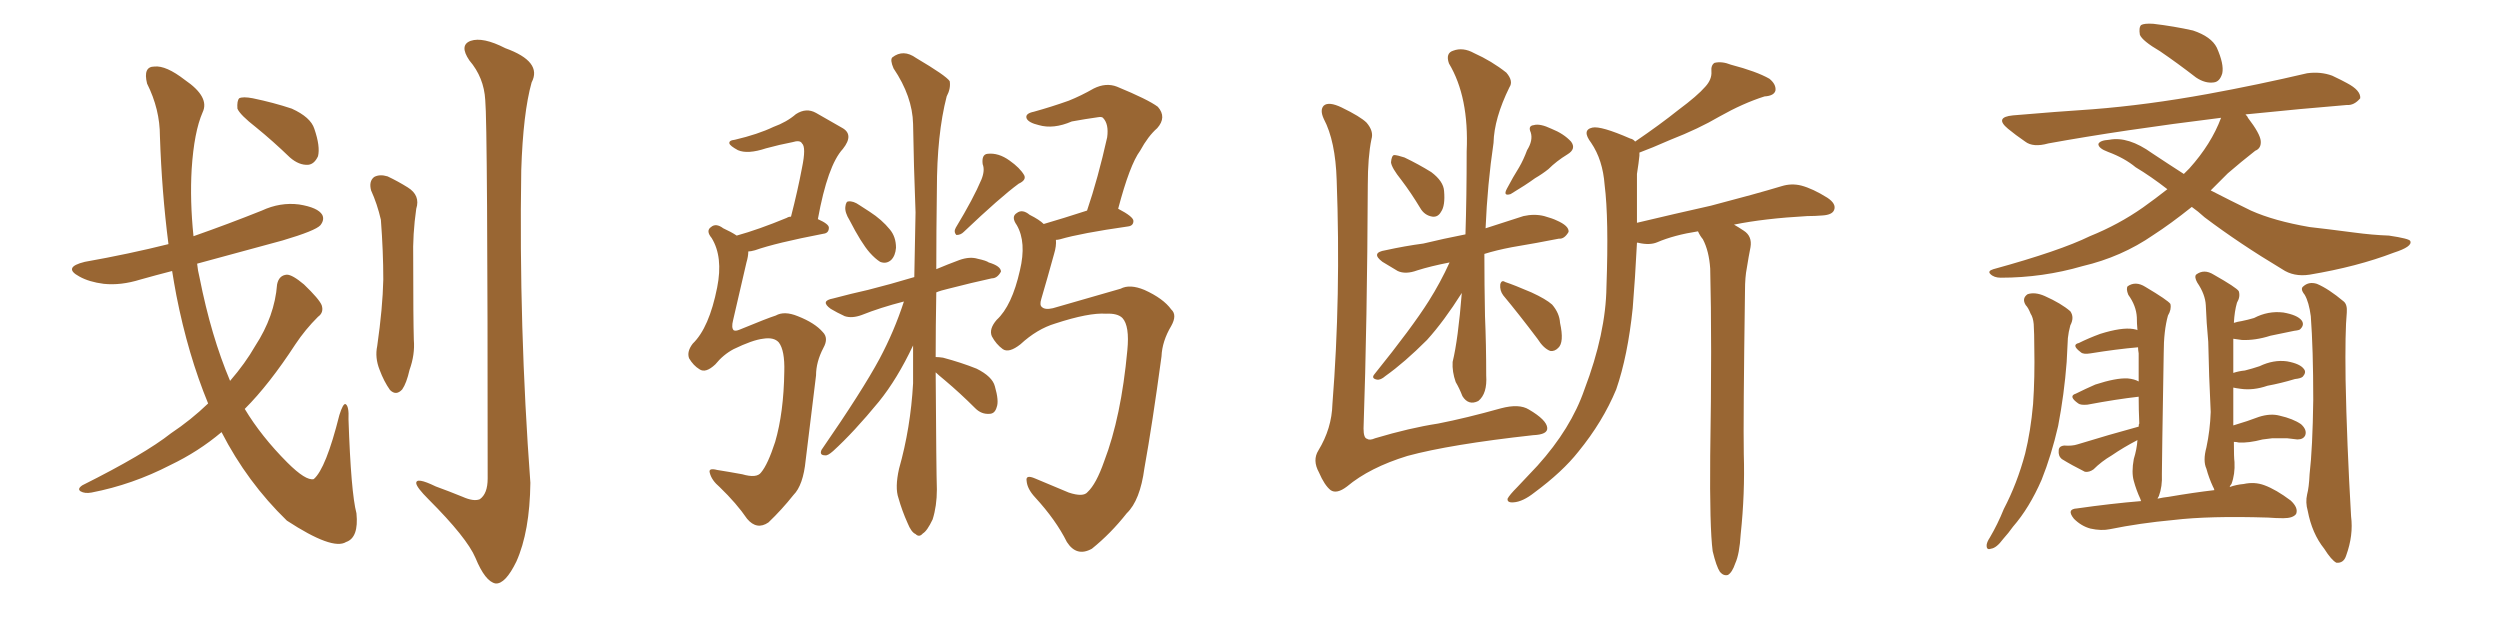 <svg xmlns="http://www.w3.org/2000/svg" xmlns:xlink="http://www.w3.org/1999/xlink" width="600" height="150"><path fill="#996633" padding="10" d="M49.95 96.83L49.95 96.83Q45.12 85.11 42.33 70.90L42.33 70.90Q41.75 67.82 41.31 65.04L41.31 65.04Q37.35 66.06 33.69 67.09L33.69 67.09Q29.00 68.55 24.90 68.12L24.90 68.12Q21.39 67.68 19.04 66.36L19.04 66.36Q14.94 64.16 20.36 62.84L20.36 62.84Q31.05 60.94 40.43 58.59L40.43 58.59Q38.82 46.00 38.38 32.67L38.38 32.67Q38.38 26.22 35.30 20.07L35.30 20.07Q34.28 15.97 37.06 15.97L37.06 15.97Q39.84 15.67 44.38 19.19L44.38 19.19Q50.39 23.29 48.63 26.95L48.63 26.95Q46.58 31.64 46.00 40.58L46.00 40.58Q45.56 48.19 46.44 56.69L46.44 56.69Q54.79 53.76 62.84 50.54L62.84 50.54Q67.24 48.49 71.78 49.07L71.78 49.07Q76.32 49.80 77.34 51.56L77.34 51.56Q77.93 52.73 76.90 54.05L76.90 54.05Q75.73 55.37 67.82 57.71L67.82 57.71Q57.42 60.50 47.31 63.28L47.31 63.28Q47.46 64.89 47.90 66.65L47.90 66.65Q50.68 80.71 55.22 91.41L55.22 91.41Q58.89 87.16 61.23 83.06L61.23 83.06Q65.92 75.88 66.50 68.26L66.50 68.26Q66.94 66.06 68.85 65.92L68.85 65.92Q70.17 65.92 72.95 68.26L72.95 68.26Q76.61 71.78 77.20 73.24L77.20 73.24Q77.78 75 76.32 76.03L76.32 76.03Q73.24 79.10 70.90 82.62L70.90 82.62Q64.60 92.29 58.74 98.14L58.74 98.14Q62.70 104.74 68.99 111.04L68.99 111.04Q73.39 115.43 75.29 114.99L75.29 114.99Q78.22 112.50 81.45 99.61L81.45 99.61Q82.32 96.83 82.91 96.97L82.91 96.97Q83.79 97.41 83.64 100.63L83.64 100.63Q84.23 118.21 85.55 123.19L85.55 123.19Q86.13 129.05 83.06 130.08L83.06 130.08Q79.83 132.13 68.85 124.95L68.85 124.95Q59.33 115.72 53.17 103.71L53.17 103.71Q47.61 108.40 40.87 111.62L40.87 111.62Q31.79 116.31 21.97 118.21L21.97 118.21Q20.36 118.51 19.34 117.92L19.34 117.92Q18.46 117.33 19.78 116.46L19.78 116.46Q34.72 108.98 41.02 104.00L41.02 104.00Q45.85 100.78 49.95 96.83ZM61.52 30.62L61.52 30.62Q57.57 27.54 56.98 26.07L56.98 26.07Q56.84 24.17 57.42 23.58L57.42 23.58Q58.30 23.14 60.64 23.58L60.64 23.58Q65.63 24.61 70.02 26.07L70.02 26.07Q74.56 28.13 75.44 30.91L75.44 30.91Q76.90 35.16 76.32 37.50L76.32 37.50Q75.44 39.40 73.97 39.55L73.97 39.55Q71.78 39.70 69.58 37.79L69.58 37.79Q65.48 33.84 61.52 30.62ZM89.06 45.70L89.06 45.70Q88.48 43.51 89.79 42.48L89.79 42.48Q91.11 41.75 93.02 42.33L93.02 42.33Q95.51 43.51 97.85 44.97L97.85 44.97Q100.93 46.88 99.90 50.10L99.90 50.10Q99.02 56.25 99.17 62.11L99.17 62.11Q99.17 76.61 99.32 81.59L99.32 81.59Q99.61 85.11 98.29 88.77L98.29 88.77Q97.56 91.99 96.53 93.46L96.53 93.46Q95.07 95.07 93.60 93.60L93.60 93.60Q92.14 91.55 91.11 88.77L91.11 88.77Q89.94 85.84 90.53 83.06L90.53 83.06Q91.85 73.83 91.99 67.09L91.99 67.09Q91.99 60.35 91.41 52.73L91.41 52.73Q90.53 48.93 89.06 45.70ZM116.46 24.02L116.46 24.02L116.46 24.02Q116.16 18.60 112.65 14.50L112.65 14.50Q110.16 10.84 112.94 9.81L112.94 9.81Q115.87 8.79 121.29 11.57L121.29 11.57Q130.22 14.79 127.59 19.78L127.59 19.78Q125.54 27.10 125.10 40.87L125.10 40.87Q124.51 78.37 127.29 115.87L127.29 115.87Q127.15 127.59 123.93 134.77L123.93 134.77Q121.29 140.19 118.95 140.04L118.95 140.04Q116.46 139.60 114.11 133.89L114.11 133.89Q112.06 129.05 102.83 119.82L102.83 119.82Q100.05 117.04 99.90 116.02L99.90 116.02Q99.76 114.40 104.59 116.75L104.59 116.75Q107.81 117.92 111.04 119.24L111.04 119.24Q113.67 120.41 115.14 119.82L115.14 119.82Q117.04 118.51 117.04 114.84L117.04 114.84Q117.04 29.74 116.46 24.02ZM183.11 81.30L183.11 81.30Q180.62 81.59 176.07 83.79L176.07 83.79Q173.58 85.11 171.68 87.45L171.68 87.45Q169.34 89.65 167.87 88.62L167.87 88.62Q166.41 87.74 165.38 85.99L165.38 85.99Q164.79 84.38 166.26 82.47L166.26 82.47Q170.21 78.66 172.12 68.99L172.12 68.99Q173.58 61.67 170.80 57.13L170.80 57.13Q169.34 55.37 170.65 54.49L170.65 54.49Q171.83 53.47 173.58 54.79L173.58 54.79Q175.49 55.66 176.81 56.54L176.81 56.54Q182.08 55.08 188.82 52.29L188.82 52.29Q189.26 52.00 189.84 52.00L189.84 52.00Q191.46 45.70 192.48 40.28L192.48 40.28Q193.51 35.30 192.48 34.42L192.48 34.42Q192.04 33.54 190.14 34.13L190.14 34.13Q187.06 34.72 183.84 35.60L183.84 35.60Q179.44 37.06 177.10 36.04L177.10 36.04Q175.20 35.01 175.05 34.42L175.05 34.42Q174.90 33.69 176.37 33.54L176.37 33.54Q181.93 32.23 185.60 30.47L185.60 30.47Q188.82 29.30 191.02 27.39L191.02 27.39Q193.51 25.78 195.85 27.10L195.85 27.10Q199.37 29.15 202.00 30.62L202.00 30.62Q205.08 32.23 202.29 35.74L202.29 35.74Q198.63 39.70 196.29 52.59L196.29 52.59Q198.93 53.76 198.93 54.64L198.93 54.64Q198.93 55.96 197.61 56.10L197.61 56.10Q186.18 58.30 181.20 60.06L181.20 60.06Q180.18 60.35 179.59 60.35L179.59 60.35Q179.59 61.52 179.15 62.99L179.15 62.99Q177.39 70.61 175.93 76.90L175.93 76.90Q175.49 78.66 176.07 79.25L176.07 79.25Q176.51 79.54 177.54 79.10L177.54 79.10Q184.28 76.32 186.18 75.73L186.18 75.73Q188.23 74.56 191.46 75.88L191.46 75.88Q195.56 77.49 197.46 79.69L197.46 79.69Q198.93 81.15 197.61 83.50L197.61 83.50Q195.85 86.87 195.85 90.09L195.85 90.09Q194.38 102.39 193.36 110.45L193.36 110.45Q192.77 116.46 190.43 118.80L190.43 118.80Q187.65 122.31 184.42 125.39L184.42 125.39Q181.64 127.29 179.30 124.51L179.30 124.51Q176.81 120.85 172.71 116.89L172.71 116.89Q170.80 115.28 170.36 113.53L170.36 113.53Q169.92 112.21 172.12 112.79L172.12 112.79Q174.90 113.23 178.13 113.82L178.13 113.82Q181.64 114.84 182.67 113.38L182.67 113.38Q184.28 111.47 186.04 106.05L186.04 106.05Q188.09 99.02 188.23 89.21L188.23 89.21Q188.38 84.08 186.91 82.18L186.91 82.18Q185.74 80.86 183.11 81.30ZM203.91 52.88L203.91 52.88Q202.73 50.98 202.88 49.66L202.88 49.66Q203.03 48.34 203.61 48.34L203.61 48.34Q204.79 48.19 206.25 49.22L206.25 49.22Q207.42 49.95 208.74 50.83L208.74 50.83Q211.67 52.73 213.57 55.08L213.57 55.08Q215.04 56.84 215.04 59.47L215.04 59.47Q214.89 61.38 213.87 62.40L213.87 62.40Q212.70 63.43 211.23 62.84L211.23 62.84Q210.06 62.11 208.74 60.64L208.74 60.64Q206.69 58.30 203.91 52.88ZM235.55 43.07L235.55 43.07Q236.43 40.87 235.84 39.40L235.84 39.40Q235.55 37.06 237.01 36.91L237.01 36.91Q239.65 36.62 242.29 38.53L242.29 38.53Q244.78 40.28 245.80 42.04L245.80 42.04Q246.39 43.21 244.48 44.09L244.48 44.09Q240.09 47.31 231.30 55.66L231.30 55.66Q230.57 56.40 229.54 56.40L229.54 56.40Q228.81 55.66 229.39 54.64L229.39 54.64Q233.64 47.61 235.55 43.07ZM224.56 89.36L224.56 89.36Q224.71 113.38 224.85 117.48L224.85 117.48Q224.85 121.44 223.83 124.66L223.83 124.66Q222.51 127.44 221.48 128.03L221.48 128.03Q220.61 129.05 219.73 128.17L219.73 128.17Q218.70 127.73 217.82 125.54L217.82 125.54Q216.50 122.61 215.63 119.53L215.63 119.53Q214.75 117.04 215.77 112.50L215.77 112.50Q218.55 102.69 219.14 91.99L219.14 91.99Q219.14 87.30 219.14 82.91L219.14 82.91Q215.33 90.97 210.94 96.39L210.94 96.39Q204.93 103.71 199.95 108.25L199.95 108.25Q198.63 109.42 198.05 109.28L198.05 109.28Q196.58 109.28 197.17 107.96L197.17 107.96Q206.98 93.75 211.08 86.13L211.08 86.13Q214.60 79.54 216.94 72.36L216.94 72.36Q211.23 73.83 206.84 75.59L206.84 75.59Q204.49 76.46 202.73 75.88L202.73 75.88Q200.83 75 199.37 74.12L199.37 74.12Q196.73 72.22 199.95 71.63L199.95 71.63Q204.35 70.46 208.30 69.58L208.30 69.58Q213.57 68.26 219.43 66.50L219.43 66.50Q219.58 58.59 219.73 50.98L219.73 50.98Q219.29 39.55 219.14 29.74L219.14 29.74Q218.99 23.14 214.45 16.41L214.45 16.41Q213.57 14.36 214.16 13.77L214.16 13.77Q216.80 11.72 219.87 13.92L219.87 13.92Q227.05 18.16 227.93 19.48L227.93 19.48Q228.22 21.24 227.20 23.14L227.20 23.14Q224.85 32.23 224.85 45.56L224.85 45.56Q224.71 55.66 224.71 64.60L224.71 64.60Q227.49 63.43 230.27 62.40L230.27 62.40Q232.76 61.52 234.67 62.11L234.67 62.11Q236.72 62.55 237.30 62.99L237.30 62.99Q240.23 63.87 240.23 65.19L240.23 65.19Q239.36 66.80 238.04 66.80L238.04 66.80Q233.35 67.82 227.64 69.29L227.64 69.29Q225.73 69.73 224.71 70.17L224.71 70.17Q224.56 78.52 224.56 85.69L224.56 85.69Q225.29 85.69 226.32 85.84L226.32 85.84Q230.71 87.01 234.38 88.48L234.38 88.48Q238.18 90.38 238.77 92.72L238.77 92.72Q239.79 96.24 239.21 97.71L239.21 97.71Q238.77 99.32 237.45 99.32L237.45 99.32Q235.55 99.46 234.08 98.00L234.08 98.00Q230.42 94.34 226.76 91.26L226.76 91.26Q225.15 89.94 224.56 89.36ZM265.43 75.29L265.43 75.29L265.43 75.29Q261.33 75 253.27 77.64L253.27 77.64Q248.88 78.96 244.92 82.62L244.92 82.62Q242.14 84.81 240.67 83.79L240.67 83.79Q239.06 82.62 238.04 80.71L238.04 80.71Q237.30 78.96 239.21 76.76L239.21 76.76Q242.87 73.39 244.78 64.89L244.78 64.89Q246.39 58.15 244.04 54.05L244.04 54.05Q242.58 52.00 244.04 51.12L244.04 51.12Q245.36 50.10 247.12 51.56L247.12 51.56Q249.46 52.73 250.49 53.76L250.49 53.76Q255.03 52.44 260.89 50.54L260.89 50.54Q263.53 42.77 265.72 32.96L265.72 32.96Q266.16 29.74 264.70 28.27L264.70 28.27Q264.40 27.98 263.53 28.13L263.53 28.13Q260.45 28.56 257.23 29.15L257.23 29.15Q252.83 31.05 249.32 30.03L249.32 30.03Q246.83 29.44 246.39 28.42L246.39 28.42Q245.95 27.25 248.14 26.81L248.14 26.81Q252.39 25.63 256.49 24.17L256.49 24.17Q259.42 23.00 262.50 21.24L262.50 21.24Q265.43 19.78 268.07 20.80L268.07 20.80Q275.54 23.88 277.88 25.63L277.88 25.63Q280.08 28.13 277.73 30.76L277.73 30.76Q275.54 32.67 273.63 36.18L273.63 36.18Q271.14 39.55 268.36 50.10L268.36 50.10Q272.02 52.00 272.02 53.03L272.02 53.03Q272.02 54.20 270.70 54.35L270.70 54.35Q259.42 55.96 254.44 57.42L254.44 57.42Q253.86 57.57 253.42 57.57L253.42 57.57Q253.56 59.03 252.98 60.94L252.98 60.94Q251.37 66.80 249.90 71.78L249.90 71.78Q249.46 73.24 250.05 73.68L250.05 73.68Q250.78 74.41 252.69 73.97L252.69 73.97Q265.28 70.31 268.95 69.29L268.95 69.29Q271.14 68.12 274.66 69.58L274.66 69.58Q279.20 71.63 281.10 74.27L281.10 74.27Q282.57 75.59 281.10 78.22L281.10 78.22Q278.91 81.88 278.76 85.55L278.76 85.55Q276.56 101.81 274.66 112.35L274.66 112.35Q273.63 120.12 270.41 123.19L270.41 123.19Q266.60 128.03 262.06 131.69L262.06 131.69Q258.40 133.74 256.05 130.08L256.05 130.08Q253.42 124.80 248.44 119.38L248.44 119.38Q246.53 117.33 246.39 115.43L246.39 115.43Q246.09 113.82 248.44 114.84L248.44 114.84Q251.95 116.31 256.49 118.21L256.49 118.21Q260.01 119.38 261.04 118.07L261.04 118.07Q263.09 116.16 264.99 110.74L264.99 110.74Q269.09 100.05 270.56 84.08L270.56 84.08Q271.14 78.22 269.38 76.32L269.38 76.32Q268.21 75.15 265.43 75.29ZM329.15 33.40L329.15 33.40Q328.27 37.65 328.27 44.38L328.27 44.38Q328.13 77.20 327.25 102.83L327.25 102.83Q327.25 105.18 328.13 105.32L328.13 105.32Q328.71 105.76 330.03 105.18L330.03 105.18Q338.38 102.69 345.12 101.66L345.12 101.66Q351.86 100.34 360.21 98.00L360.21 98.00Q364.60 96.83 366.94 98.29L366.94 98.29Q371.19 100.78 371.34 102.69L371.34 102.69Q371.48 104.30 367.97 104.44L367.97 104.44Q348.05 106.64 337.79 109.42L337.79 109.42Q328.71 112.21 323.29 116.75L323.29 116.75Q320.80 118.65 319.34 117.63L319.34 117.63Q317.87 116.46 316.55 113.38L316.55 113.38Q314.94 110.45 316.41 108.11L316.41 108.11Q319.63 102.83 319.78 96.97L319.78 96.97Q321.83 71.04 320.80 43.21L320.80 43.21Q320.51 33.84 317.72 28.56L317.72 28.56Q316.70 26.37 317.72 25.34L317.72 25.34Q318.90 24.32 321.97 25.78L321.97 25.78Q326.51 27.98 327.98 29.44L327.98 29.44Q329.74 31.49 329.15 33.40ZM336.33 43.21L336.33 43.21Q333.98 40.28 333.84 38.96L333.84 38.96Q333.98 37.35 334.57 37.21L334.57 37.21Q335.30 37.21 337.06 37.79L337.06 37.79Q340.43 39.40 343.51 41.31L343.51 41.31Q346.44 43.51 346.58 45.85L346.58 45.85Q346.88 49.37 345.85 50.83L345.85 50.83Q345.12 52.15 343.80 52.00L343.80 52.00Q341.89 51.71 340.87 49.95L340.87 49.95Q338.67 46.29 336.33 43.21ZM366.50 36.04L366.50 36.04Q367.97 33.69 367.38 31.79L367.38 31.79Q366.65 30.18 368.12 30.03L368.12 30.03Q369.58 29.59 372.36 30.91L372.36 30.91Q375.29 32.08 377.05 33.98L377.05 33.98Q378.37 35.74 376.17 37.06L376.17 37.06Q373.54 38.67 371.63 40.58L371.63 40.58Q370.17 41.75 368.41 42.77L368.41 42.77Q366.21 44.38 362.55 46.58L362.55 46.58Q360.64 47.17 361.67 45.26L361.67 45.26Q363.13 42.48 364.60 40.14L364.60 40.14Q365.63 38.38 366.50 36.04ZM347.90 62.99L347.90 62.99Q343.36 63.87 340.14 64.89L340.14 64.89Q337.35 65.92 335.45 65.04L335.45 65.04Q333.54 63.87 331.79 62.84L331.79 62.84Q328.86 60.64 332.52 60.06L332.52 60.06Q337.21 59.03 341.60 58.45L341.60 58.45Q346.44 57.28 351.71 56.25L351.71 56.25Q352.00 47.31 352.00 36.33L352.00 36.33Q352.59 23.29 347.75 15.23L347.75 15.23Q346.88 12.74 348.78 12.16L348.78 12.16Q351.12 11.28 353.76 12.74L353.76 12.74Q358.01 14.65 361.52 17.43L361.52 17.43Q363.28 19.48 362.26 20.95L362.26 20.95Q358.59 28.42 358.45 34.28L358.45 34.28Q356.98 44.24 356.54 54.79L356.54 54.79Q361.08 53.32 365.63 51.86L365.63 51.86Q368.26 51.27 370.61 51.86L370.61 51.86Q372.66 52.44 373.54 52.88L373.54 52.88Q376.61 54.20 376.46 55.66L376.46 55.66Q375.44 57.42 374.12 57.28L374.12 57.28Q368.99 58.30 362.84 59.33L362.84 59.33Q359.03 60.06 356.25 60.94L356.25 60.94Q356.25 68.26 356.40 75.88L356.40 75.88Q356.69 82.62 356.69 90.09L356.69 90.09Q356.98 94.48 354.79 96.24L354.79 96.24Q352.44 97.41 350.98 95.07L350.98 95.07Q350.24 93.16 349.37 91.70L349.37 91.70Q348.49 89.21 348.63 86.87L348.63 86.87Q349.95 81.45 350.83 70.31L350.83 70.31Q346.58 77.05 342.48 81.59L342.48 81.59Q337.06 87.01 332.52 90.23L332.52 90.23Q331.35 91.26 330.47 91.11L330.47 91.11Q329.00 90.82 329.88 89.79L329.88 89.79Q338.96 78.52 342.92 72.22L342.92 72.22Q345.70 67.82 347.90 62.99ZM360.79 70.90L360.79 70.90Q359.91 69.73 360.06 68.26L360.06 68.26Q360.35 67.09 361.23 67.68L361.23 67.68Q363.43 68.41 367.53 70.17L367.53 70.17Q371.04 71.78 372.51 73.10L372.51 73.10Q374.27 75.15 374.41 77.49L374.41 77.49Q375.44 82.18 373.97 83.50L373.97 83.50Q373.10 84.38 372.07 84.23L372.07 84.23Q370.46 83.64 368.99 81.30L368.99 81.30Q364.45 75.29 360.79 70.90ZM411.04 132.28L411.04 132.28L411.04 132.28Q410.30 126.56 410.45 109.42L410.45 109.42Q410.89 82.03 410.45 64.45L410.45 64.45Q410.16 60.21 408.69 57.42L408.69 57.42Q407.96 56.54 407.52 55.52L407.52 55.52Q401.81 56.40 397.71 58.15L397.71 58.15Q395.95 58.89 393.31 58.30L393.31 58.30Q393.02 58.15 392.87 58.30L392.87 58.30Q392.43 66.94 391.85 73.97L391.85 73.97Q390.67 85.40 387.89 93.46L387.89 93.46Q384.67 101.22 378.81 108.40L378.81 108.40Q375 113.23 368.26 118.21L368.26 118.21Q365.48 120.41 363.28 120.56L363.28 120.56Q361.67 120.70 361.82 119.68L361.82 119.68Q362.26 118.80 364.16 116.89L364.16 116.89Q366.36 114.55 368.99 111.77L368.99 111.77Q377.05 102.83 380.27 93.46L380.27 93.46Q385.40 79.98 385.55 68.85L385.55 68.85Q386.13 52.44 385.11 44.38L385.11 44.38Q384.67 38.38 381.88 34.28L381.88 34.28Q379.54 31.20 382.18 30.62L382.18 30.62Q384.23 30.18 391.26 33.25L391.26 33.25Q391.99 33.40 392.43 33.98L392.43 33.98Q398.44 29.88 402.83 26.37L402.83 26.37Q407.37 23.00 409.28 20.80L409.28 20.80Q410.89 19.04 410.74 17.14L410.74 17.14Q410.60 15.67 411.47 15.09L411.47 15.09Q413.23 14.65 415.43 15.53L415.43 15.53Q421.58 17.14 424.66 18.90L424.66 18.90Q426.27 20.21 426.12 21.68L426.12 21.68Q425.83 23.00 423.49 23.14L423.49 23.14Q418.36 24.76 412.65 27.98L412.65 27.98Q407.67 30.91 400.93 33.54L400.93 33.54Q396.24 35.60 393.46 36.62L393.46 36.62Q393.46 36.91 393.46 37.35L393.46 37.35Q393.31 38.96 392.87 41.75L392.87 41.75Q392.87 48.05 392.87 53.47L392.87 53.47Q402.10 51.27 410.60 49.37L410.60 49.37Q421.29 46.58 427.59 44.68L427.59 44.68Q429.93 43.95 432.28 44.53L432.28 44.53Q435.06 45.26 438.57 47.46L438.57 47.46Q440.77 48.93 440.19 50.39L440.19 50.39Q439.75 51.56 437.40 51.71L437.40 51.71Q435.64 51.86 433.74 51.86L433.74 51.86Q423.34 52.44 416.16 53.91L416.16 53.91Q417.19 54.49 418.51 55.37L418.51 55.37Q420.56 56.69 420.12 59.33L420.12 59.33Q419.68 61.52 419.24 64.31L419.24 64.31Q418.80 66.50 418.80 69.73L418.80 69.73Q418.36 100.93 418.51 108.98L418.51 108.98Q418.80 118.51 417.77 128.17L417.77 128.17Q417.48 133.01 416.46 135.21L416.46 135.21Q415.72 137.40 414.70 137.99L414.70 137.99Q413.67 138.28 412.79 137.26L412.79 137.26Q411.91 135.94 411.04 132.28ZM486.18 73.24L486.18 73.24Q485.16 71.63 486.62 70.61L486.62 70.61Q488.38 70.02 490.72 71.04L490.72 71.04Q494.68 72.80 496.88 74.71L496.88 74.71Q497.90 76.17 496.88 78.08L496.88 78.08Q496.44 79.69 496.29 81.15L496.29 81.15Q496.14 83.79 496.00 86.87L496.00 86.87Q495.41 94.63 493.95 102.25L493.95 102.25Q492.33 109.28 489.99 115.14L489.99 115.14Q487.06 121.88 483.11 126.42L483.11 126.42Q482.08 127.88 480.76 129.35L480.76 129.35Q479.15 131.54 477.83 131.69L477.83 131.69Q476.66 132.13 476.81 130.66L476.81 130.66Q476.95 129.93 477.54 129.05L477.54 129.05Q479.44 125.83 480.91 122.17L480.91 122.17Q484.13 116.02 486.04 108.84L486.04 108.84Q487.35 103.56 487.94 96.97L487.94 96.97Q488.38 90.53 488.23 83.35L488.23 83.35Q488.23 80.13 488.09 77.78L488.09 77.78Q487.94 76.17 487.35 75.29L487.35 75.29Q486.77 73.83 486.18 73.24ZM553.13 70.75L553.13 70.75Q551.95 69.29 552.83 68.70L552.83 68.70Q554.15 67.53 556.05 68.12L556.05 68.12Q558.84 69.29 562.50 72.36L562.50 72.36Q563.38 73.10 563.23 75L563.23 75Q562.79 79.54 562.94 91.11L562.94 91.11Q563.23 106.20 564.26 123.93L564.26 123.93Q564.84 128.47 563.09 133.30L563.09 133.30Q562.50 135.21 560.74 135.06L560.74 135.06Q559.57 134.47 557.81 131.69L557.81 131.69Q554.88 128.03 553.86 122.61L553.86 122.61Q553.27 120.56 553.71 118.65L553.71 118.65Q554.15 117.04 554.30 113.82L554.30 113.82Q555.03 107.52 555.18 95.95L555.18 95.95Q555.18 83.79 554.59 75.88L554.59 75.88Q554.15 72.51 553.13 70.75ZM518.41 12.30L518.41 12.30Q514.16 9.81 513.57 8.35L513.57 8.35Q513.28 6.59 513.87 6.01L513.87 6.01Q514.60 5.57 516.80 5.71L516.80 5.71Q521.78 6.30 526.32 7.32L526.32 7.32Q530.71 8.79 532.03 11.43L532.03 11.43Q533.79 15.38 533.35 17.58L533.35 17.58Q532.76 19.63 531.30 19.78L531.30 19.78Q529.25 20.07 527.05 18.60L527.05 18.60Q522.51 15.09 518.41 12.30ZM526.03 49.66L526.03 49.66Q520.90 53.76 516.80 56.40L516.80 56.40Q509.18 61.67 499.80 63.87L499.80 63.87Q490.28 66.65 480.18 66.65L480.18 66.65Q478.56 66.65 477.69 65.77L477.69 65.77Q476.95 65.04 478.42 64.60L478.42 64.60Q494.38 60.21 501.56 56.69L501.56 56.69Q508.45 53.91 514.31 49.80L514.31 49.80Q517.38 47.61 520.17 45.41L520.17 45.41Q516.21 42.33 512.55 40.14L512.55 40.14Q509.91 37.94 505.96 36.47L505.96 36.47Q503.61 35.60 503.61 34.57L503.61 34.57Q503.91 33.69 506.25 33.54L506.25 33.54Q510.79 32.67 516.50 36.77L516.50 36.77Q520.46 39.40 524.12 41.75L524.12 41.75Q524.85 41.02 525.44 40.43L525.44 40.43Q530.71 34.57 533.06 28.27L533.06 28.27Q509.33 31.20 491.60 34.42L491.60 34.42Q487.94 35.45 486.04 33.98L486.04 33.98Q483.69 32.37 481.93 30.91L481.93 30.91Q478.56 28.13 483.11 27.69L483.11 27.69Q493.36 26.81 502.29 26.22L502.29 26.22Q515.33 25.20 529.83 22.56L529.83 22.56Q541.85 20.36 553.71 17.58L553.71 17.58Q556.93 17.14 559.72 18.16L559.72 18.16Q562.21 19.34 563.23 19.92L563.23 19.92Q566.60 21.68 566.46 23.58L566.46 23.58Q564.99 25.34 563.23 25.20L563.23 25.20Q552.54 26.07 539.65 27.39L539.65 27.39Q539.06 27.39 538.92 27.54L538.92 27.54Q539.36 27.83 539.50 28.27L539.50 28.27Q542.43 32.08 542.58 33.84L542.58 33.84Q542.72 35.60 541.26 36.18L541.26 36.18Q537.89 38.82 534.67 41.60L534.67 41.60Q532.47 43.80 530.57 45.70L530.57 45.70Q535.40 48.19 540.23 50.54L540.23 50.54Q545.80 53.03 554.30 54.49L554.30 54.49Q558.25 54.93 564.99 55.81L564.99 55.81Q569.38 56.40 573.34 56.54L573.34 56.54Q578.32 57.28 578.47 57.86L578.47 57.86Q579.05 59.18 574.51 60.64L574.51 60.64Q565.72 64.01 554.30 65.92L554.30 65.92Q550.49 66.50 547.71 64.60L547.71 64.60Q537.45 58.45 529.10 52.15L529.10 52.15Q527.49 50.68 526.03 49.66ZM531.45 117.63L531.45 117.63L531.45 117.63Q531.30 117.04 531.15 116.89L531.15 116.89Q530.13 114.70 529.54 112.50L529.54 112.50Q528.66 110.60 529.54 107.37L529.54 107.37Q530.42 103.27 530.57 98.88L530.57 98.88Q530.13 90.09 529.98 82.03L529.98 82.03Q529.54 77.34 529.39 73.24L529.39 73.24Q529.25 70.61 527.34 67.82L527.34 67.82Q526.61 66.50 527.05 65.92L527.05 65.92Q528.96 64.45 531.30 65.92L531.30 65.92Q536.72 68.99 537.30 69.87L537.30 69.87Q537.74 71.19 536.87 72.66L536.87 72.66Q536.28 74.71 536.13 77.49L536.13 77.49Q537.01 77.20 538.04 77.05L538.04 77.05Q539.50 76.76 540.97 76.32L540.97 76.32Q544.34 74.56 548.00 75L548.00 75Q551.37 75.59 552.39 76.90L552.39 76.90Q553.13 77.93 552.10 78.96L552.10 78.96Q551.95 79.25 550.63 79.39L550.63 79.39Q547.71 79.98 544.92 80.57L544.92 80.57Q541.26 81.74 538.04 81.59L538.04 81.59Q537.01 81.45 535.99 81.30L535.99 81.30Q535.99 81.59 535.99 81.74L535.99 81.74Q535.99 85.84 535.99 89.50L535.99 89.50Q537.30 89.06 538.77 88.92L538.77 88.92Q540.53 88.48 542.29 87.89L542.29 87.89Q545.65 86.28 548.88 86.72L548.88 86.72Q552.10 87.30 552.98 88.62L552.98 88.62Q553.56 89.36 552.69 90.38L552.69 90.38Q552.25 90.82 550.78 90.97L550.78 90.97Q547.41 91.99 544.19 92.58L544.19 92.58Q540.82 93.75 537.74 93.31L537.74 93.31Q536.57 93.16 535.99 93.02L535.99 93.02Q535.99 98.14 535.99 102.10L535.99 102.10Q539.50 101.07 542.14 100.05L542.14 100.05Q544.92 99.17 547.12 99.76L547.12 99.76Q550.34 100.49 552.25 101.81L552.25 101.81Q553.71 103.13 553.27 104.44L553.27 104.44Q552.83 105.47 551.37 105.47L551.37 105.47Q550.34 105.32 548.88 105.18L548.88 105.18Q546.83 105.18 545.36 105.18L545.36 105.18Q544.04 105.32 543.02 105.47L543.02 105.47Q539.65 106.35 537.30 106.20L537.30 106.20Q536.72 106.05 536.13 106.05L536.13 106.05Q536.13 109.86 536.28 110.89L536.28 110.89Q536.43 113.82 535.55 116.16L535.55 116.16Q535.25 116.46 535.11 116.89L535.11 116.89Q536.72 116.31 538.48 116.16L538.48 116.16Q541.11 115.58 543.46 116.46L543.46 116.46Q546.24 117.48 549.76 120.12L549.76 120.12Q551.66 121.88 551.07 123.34L551.07 123.34Q550.34 124.37 548.00 124.37L548.00 124.37Q546.24 124.37 544.34 124.22L544.34 124.22Q530.13 123.78 521.63 124.80L521.63 124.80Q513.57 125.54 506.40 127.00L506.40 127.00Q504.35 127.44 501.71 126.86L501.71 126.86Q499.51 126.27 497.75 124.51L497.75 124.51Q495.85 122.17 498.49 122.02L498.49 122.02Q506.69 120.85 513.87 120.26L513.87 120.26Q513.72 119.97 513.72 119.82L513.72 119.82Q512.70 117.63 512.11 115.43L512.11 115.43Q511.52 113.38 512.11 110.16L512.11 110.16Q512.84 107.81 512.99 105.62L512.99 105.62Q509.62 107.37 506.84 109.28L506.84 109.28Q504.35 110.74 502.44 112.65L502.44 112.65Q501.42 113.38 500.39 113.23L500.39 113.23Q497.17 111.62 494.82 110.16L494.82 110.16Q493.95 109.42 494.09 108.11L494.09 108.11Q494.09 107.08 495.41 106.93L495.41 106.93Q497.31 107.08 498.63 106.64L498.63 106.64Q506.25 104.30 513.28 102.39L513.28 102.39Q513.28 101.81 513.43 101.66L513.43 101.66Q513.28 98.29 513.28 95.21L513.28 95.21Q508.01 95.80 500.98 97.12L500.98 97.12Q499.37 97.27 498.78 96.83L498.78 96.83Q496.29 95.07 498.19 94.48L498.19 94.48Q500.54 93.31 502.88 92.29L502.88 92.29Q507.86 90.67 510.64 90.82L510.64 90.82Q512.26 90.97 513.28 91.55L513.28 91.55Q513.28 88.04 513.28 84.81L513.28 84.81Q513.13 83.94 513.13 83.35L513.13 83.35Q508.01 83.79 501.71 84.81L501.71 84.81Q499.95 85.11 499.37 84.52L499.37 84.52Q497.02 82.76 498.93 82.32L498.93 82.32Q501.27 81.15 504.05 80.13L504.05 80.13Q509.18 78.52 511.96 78.96L511.96 78.96Q512.84 79.10 512.99 79.25L512.99 79.25Q512.84 77.64 512.84 76.17L512.84 76.17Q512.70 73.39 510.79 70.75L510.79 70.75Q510.21 69.29 510.64 68.70L510.64 68.70Q512.55 67.38 514.89 68.85L514.89 68.85Q520.31 72.07 520.90 72.95L520.90 72.95Q521.19 74.27 520.31 75.73L520.31 75.73Q519.29 79.39 519.29 84.81L519.29 84.81Q518.85 111.04 518.85 113.82L518.85 113.82Q518.99 116.75 518.12 119.09L518.12 119.09Q517.82 119.53 517.82 119.68L517.82 119.68Q519.14 119.38 520.46 119.24L520.46 119.24Q526.46 118.21 531.45 117.63Z"/></svg>